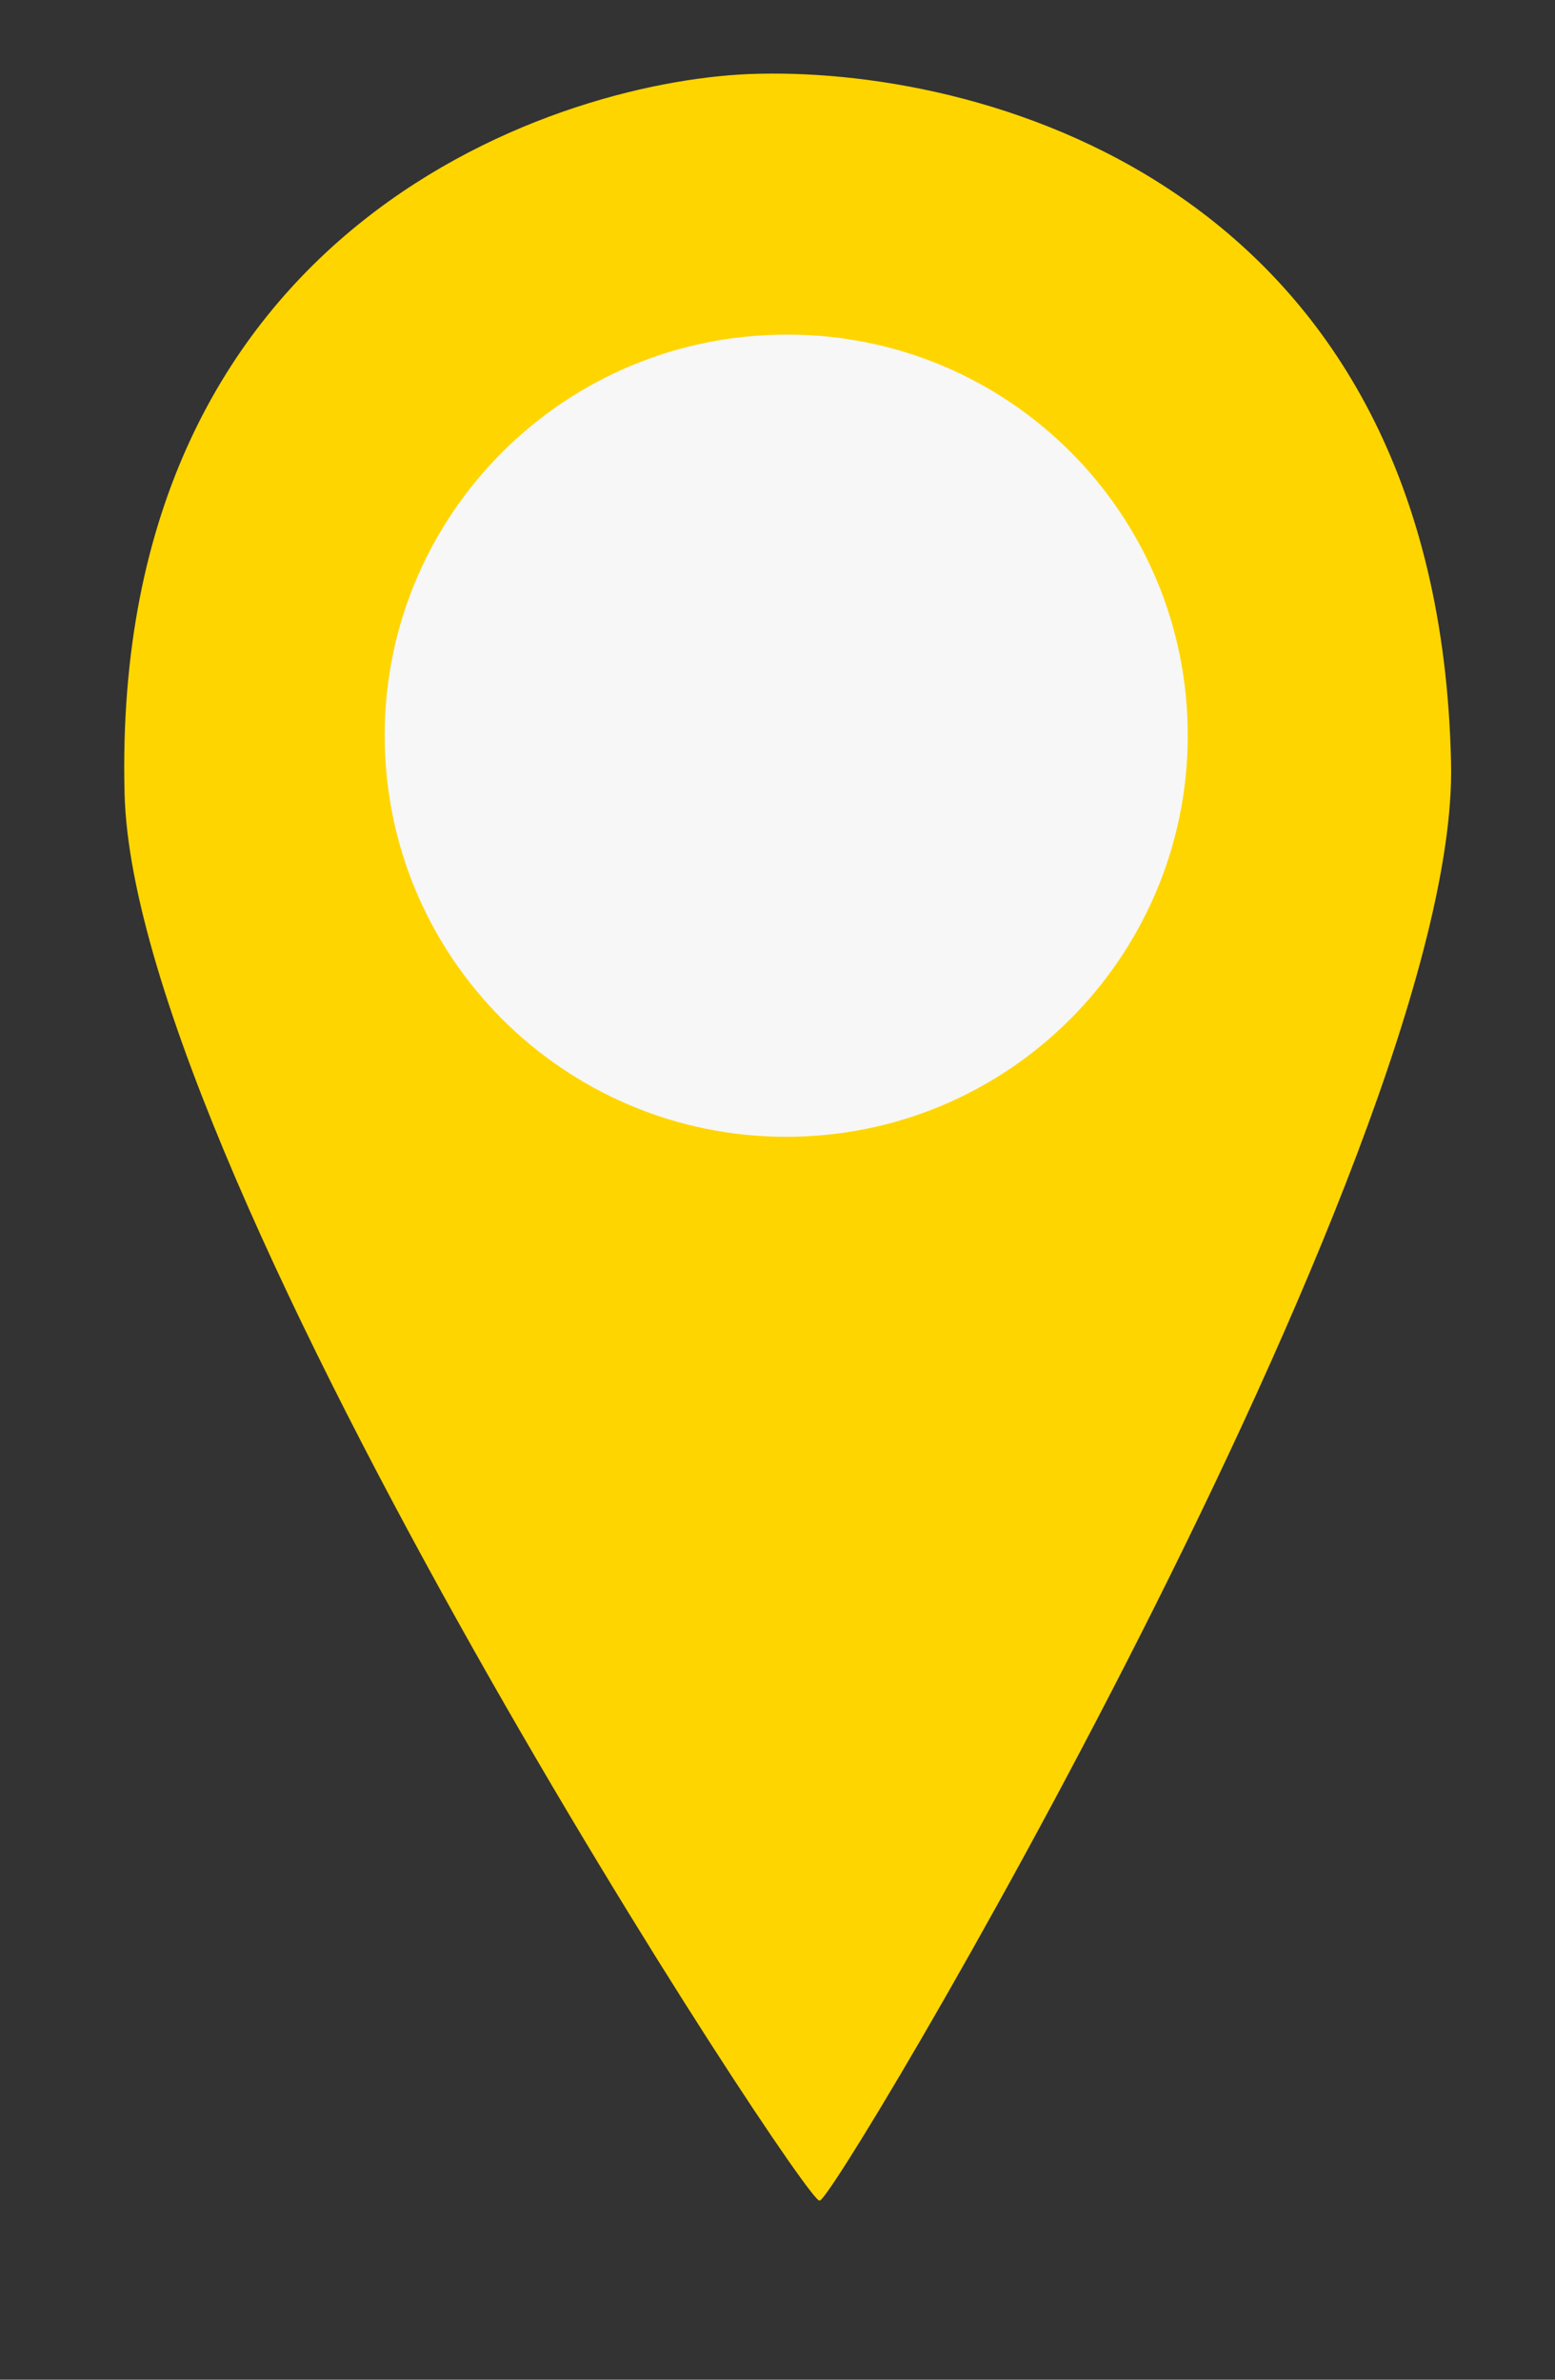 <?xml version="1.0" encoding="UTF-8"?> <!-- Generator: Adobe Illustrator 22.0.1, SVG Export Plug-In . SVG Version: 6.00 Build 0) --> <svg xmlns="http://www.w3.org/2000/svg" xmlns:xlink="http://www.w3.org/1999/xlink" id="Слой_1" x="0px" y="0px" viewBox="0 0 196 300" style="enable-background:new 0 0 196 300;" xml:space="preserve"><rect x="0" y="0" width="196" height="300" fill="#333333" stroke="none"/> <style type="text/css"> .st0{fill:#FFD500;} .st1{fill:#F7F7F7;} </style> <path class="st0" d="M182.9,96.3c-1.5-72.1-57.8-87.7-87.3-87C71.1,9.8,13.9,27.9,15.7,100c1.2,49.1,86.6,179.1,87.6,177.4 C104.3,279.1,183.9,145.4,182.9,96.3z"></path> <path class="st1" d="M149.7,91.6c0.6,27.9-21.5,51.1-49.5,51.7c-27.9,0.6-51.1-21.5-51.7-49.5C47.9,65.9,70.1,42.8,98,42.2 C126,41.5,149.1,63.7,149.7,91.6z"></path> </svg> 